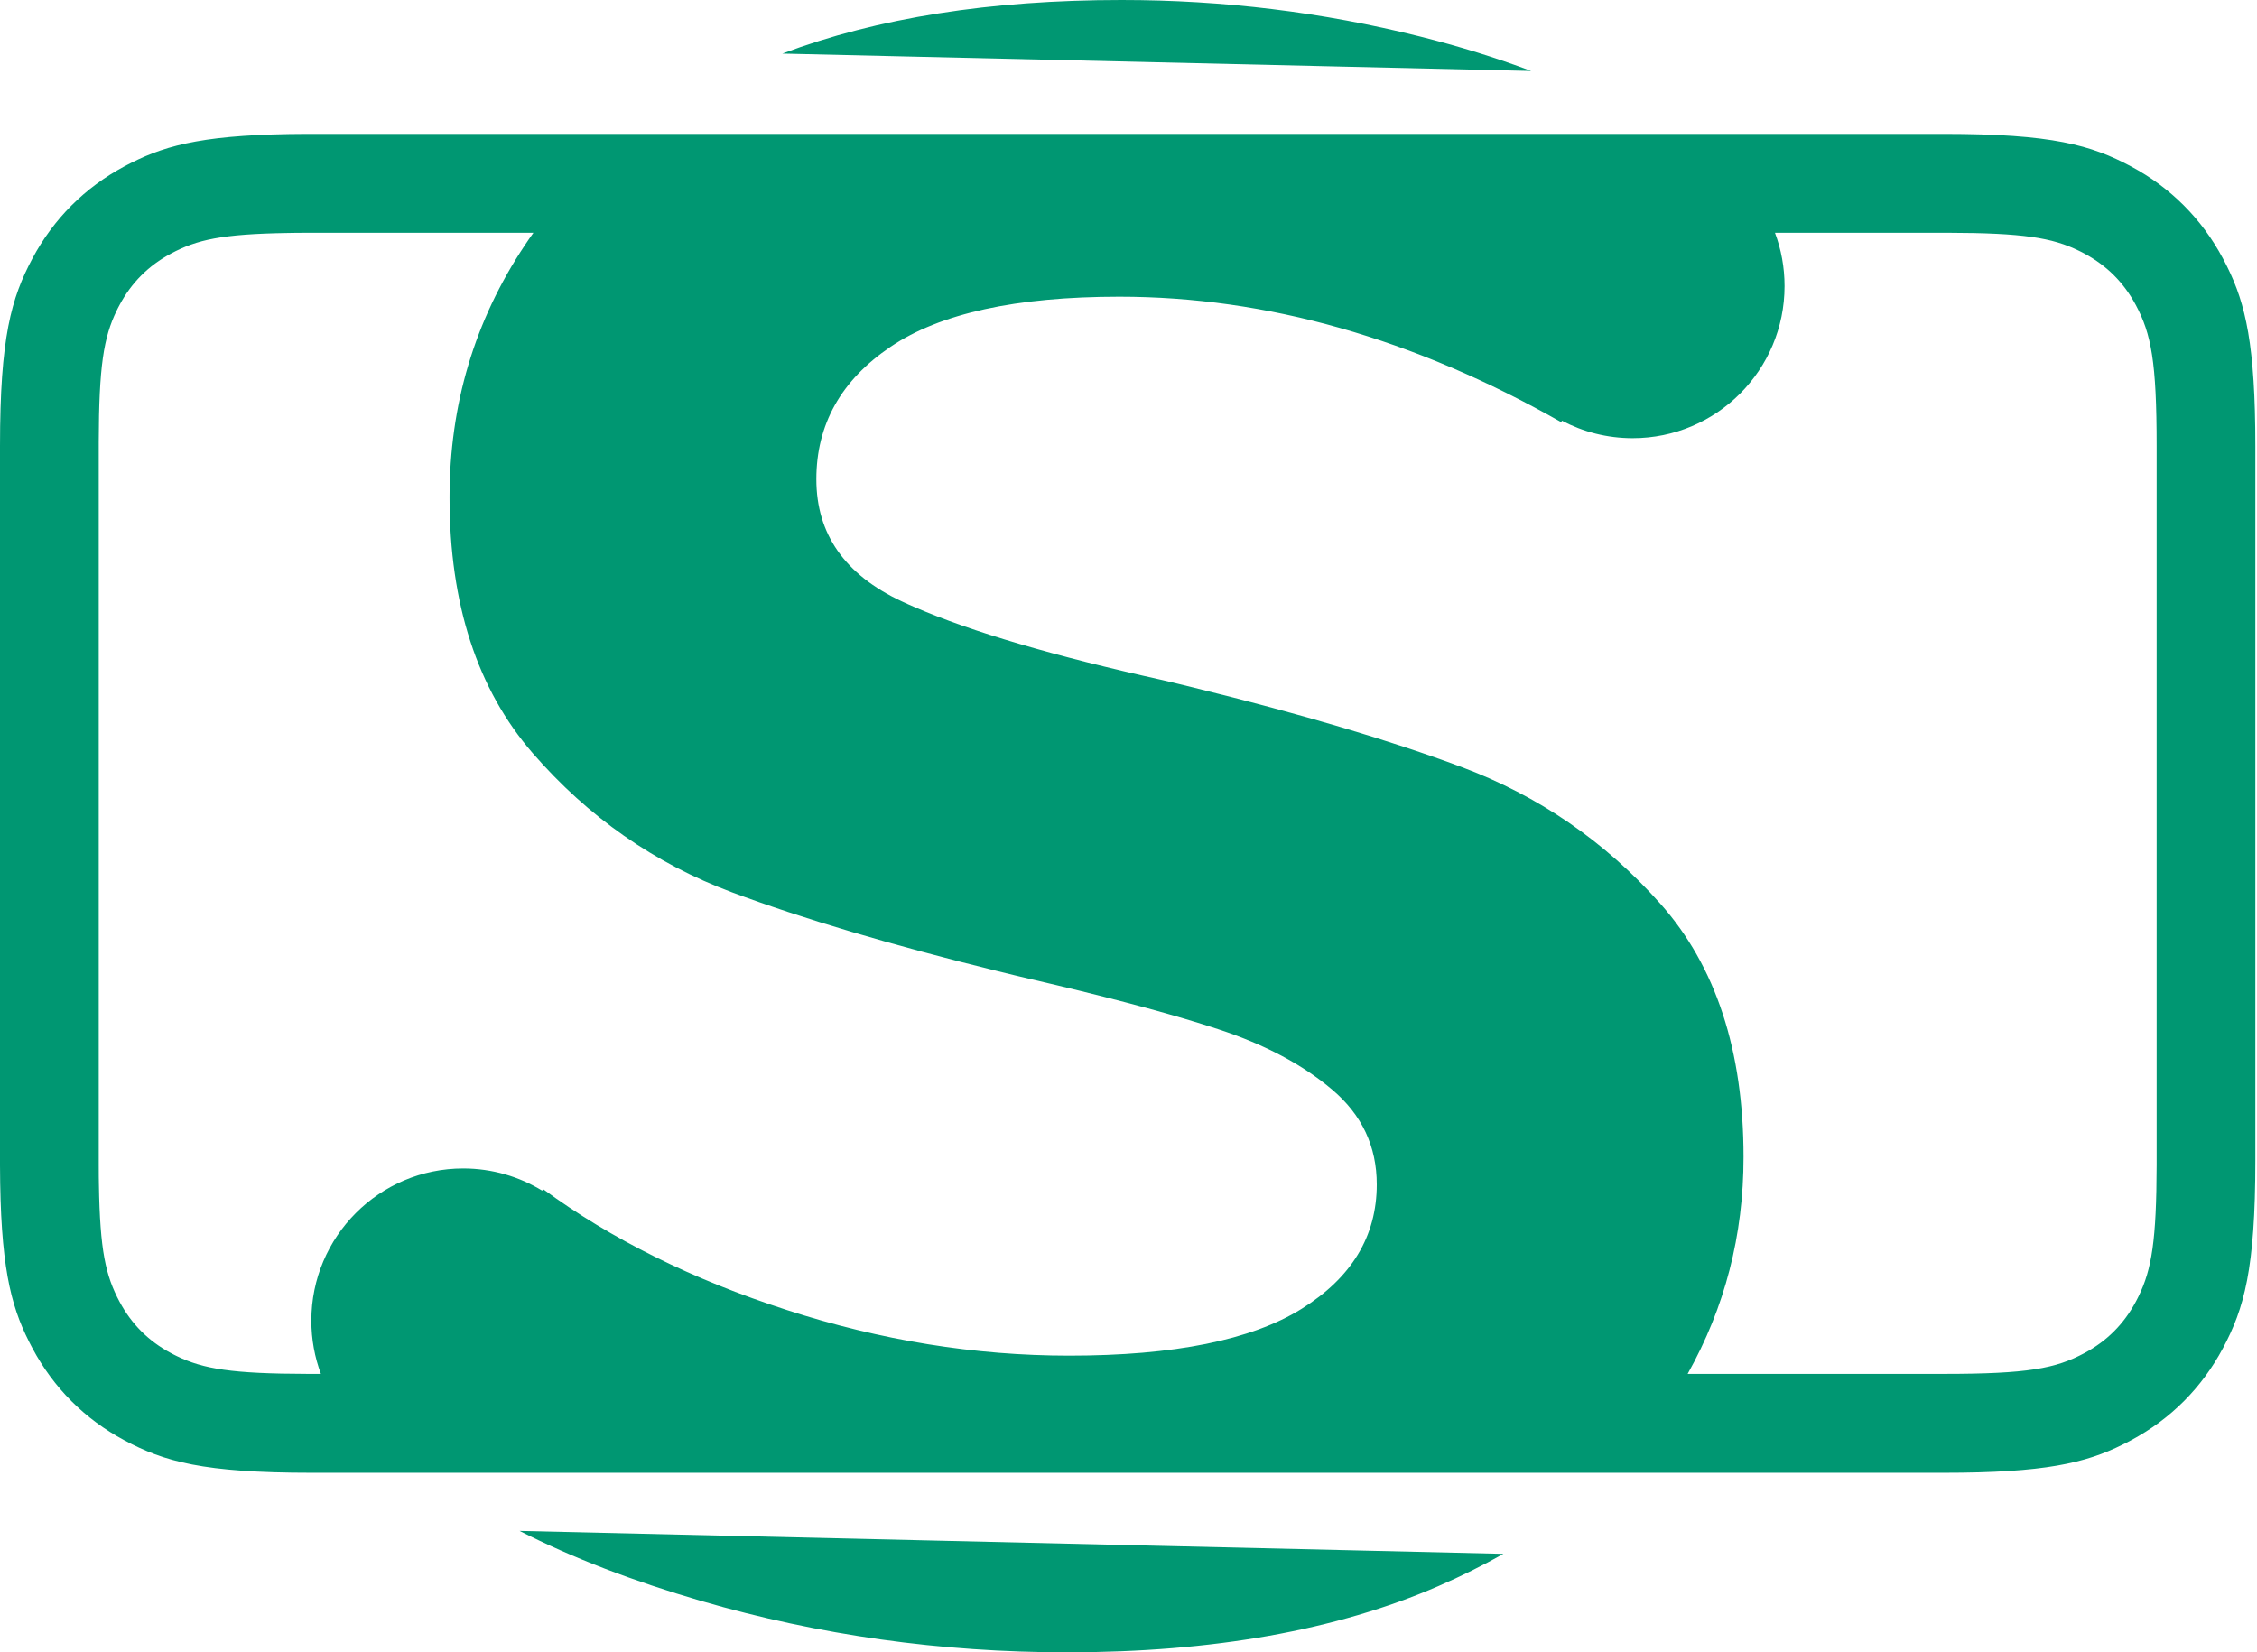 <svg width="56" height="41" viewBox="0 0 56 41" fill="none" xmlns="http://www.w3.org/2000/svg">
<path fill-rule="evenodd" clip-rule="evenodd" d="M12.891 37.987L37.302 38.556C36.795 38.843 36.257 39.11 35.686 39.358C33.161 40.453 30.09 41 26.472 41C23.345 41 20.321 40.575 17.4 39.726C15.703 39.232 14.2 38.653 12.891 37.987ZM52.875 4.129C53.857 4.656 54.629 5.428 55.154 6.412L55.22 6.539L55.263 6.624C55.718 7.545 55.959 8.566 55.959 11.066V28.802C55.959 31.494 55.679 32.471 55.154 33.455C54.629 34.439 53.857 35.212 52.875 35.738L52.748 35.805L52.664 35.847C51.744 36.303 50.726 36.545 48.23 36.545H7.729C5.042 36.545 4.067 36.265 3.084 35.738C2.102 35.212 1.331 34.439 0.805 33.455L0.76 33.369L0.716 33.283C0.255 32.366 0.008 31.369 0 28.916V11.066C0 8.373 0.28 7.397 0.805 6.412C1.331 5.428 2.102 4.656 3.084 4.129L3.17 4.084L3.256 4.04C4.172 3.578 5.167 3.33 7.615 3.322H48.23C50.918 3.322 51.892 3.603 52.875 4.129ZM13.235 5.776H7.622L7.332 5.778L7.142 5.781C5.505 5.807 4.883 5.948 4.24 6.293C3.684 6.591 3.262 7.013 2.965 7.57L2.928 7.64L2.893 7.711C2.572 8.37 2.454 9.092 2.45 10.964V28.908L2.451 29.2L2.454 29.39C2.48 31.03 2.621 31.653 2.965 32.298C3.262 32.854 3.684 33.277 4.24 33.574L4.31 33.611L4.38 33.646C5.038 33.968 5.759 34.087 7.628 34.091H7.962C7.809 33.68 7.725 33.235 7.725 32.77C7.725 30.685 9.412 28.994 11.493 28.994C12.211 28.994 12.882 29.196 13.454 29.545L13.472 29.504C15.167 30.75 17.183 31.75 19.52 32.505C21.856 33.261 24.192 33.638 26.529 33.638C29.129 33.638 31.051 33.251 32.294 32.477C33.538 31.703 34.16 30.674 34.16 29.391C34.16 28.447 33.792 27.664 33.057 27.041C32.323 26.418 31.381 25.918 30.231 25.54L30.03 25.475L29.821 25.409C28.721 25.067 27.303 24.695 25.568 24.294L25.169 24.199L24.768 24.101C22.114 23.448 19.912 22.795 18.163 22.142C16.241 21.425 14.593 20.273 13.217 18.688C11.842 17.102 11.154 14.988 11.154 12.345C11.154 10.042 11.776 7.956 13.02 6.088C13.089 5.983 13.161 5.879 13.235 5.776ZM48.331 5.776H44.04C44.194 6.188 44.278 6.633 44.278 7.098C44.278 9.183 42.59 10.873 40.509 10.873C39.875 10.873 39.278 10.716 38.754 10.439L38.738 10.476C35.083 8.4 31.428 7.362 27.772 7.362C25.21 7.362 23.316 7.777 22.092 8.608C20.867 9.438 20.255 10.533 20.255 11.892C20.255 13.251 20.961 14.261 22.374 14.922L22.531 14.994L22.698 15.067C24.108 15.678 26.158 16.281 28.846 16.876L29.245 16.971L29.646 17.069C32.301 17.722 34.502 18.375 36.251 19.028C38.173 19.745 39.822 20.878 41.197 22.425C42.572 23.973 43.26 26.069 43.26 28.711C43.26 30.65 42.798 32.443 41.873 34.091H48.23C50.311 34.091 51.006 33.957 51.72 33.574C52.275 33.277 52.697 32.854 52.994 32.298L53.031 32.227L53.066 32.157C53.387 31.497 53.506 30.775 53.51 28.903V11.066C53.51 8.981 53.376 8.284 52.994 7.57C52.697 7.013 52.275 6.591 51.72 6.293L51.65 6.256L51.579 6.221C50.921 5.9 50.2 5.78 48.331 5.776ZM27.829 0C30.354 0 32.822 0.302 35.234 0.906C36.201 1.148 37.12 1.433 37.991 1.761L19.412 1.33C21.767 0.443 24.573 0 27.829 0Z" fill="#009772"/>
</svg>
